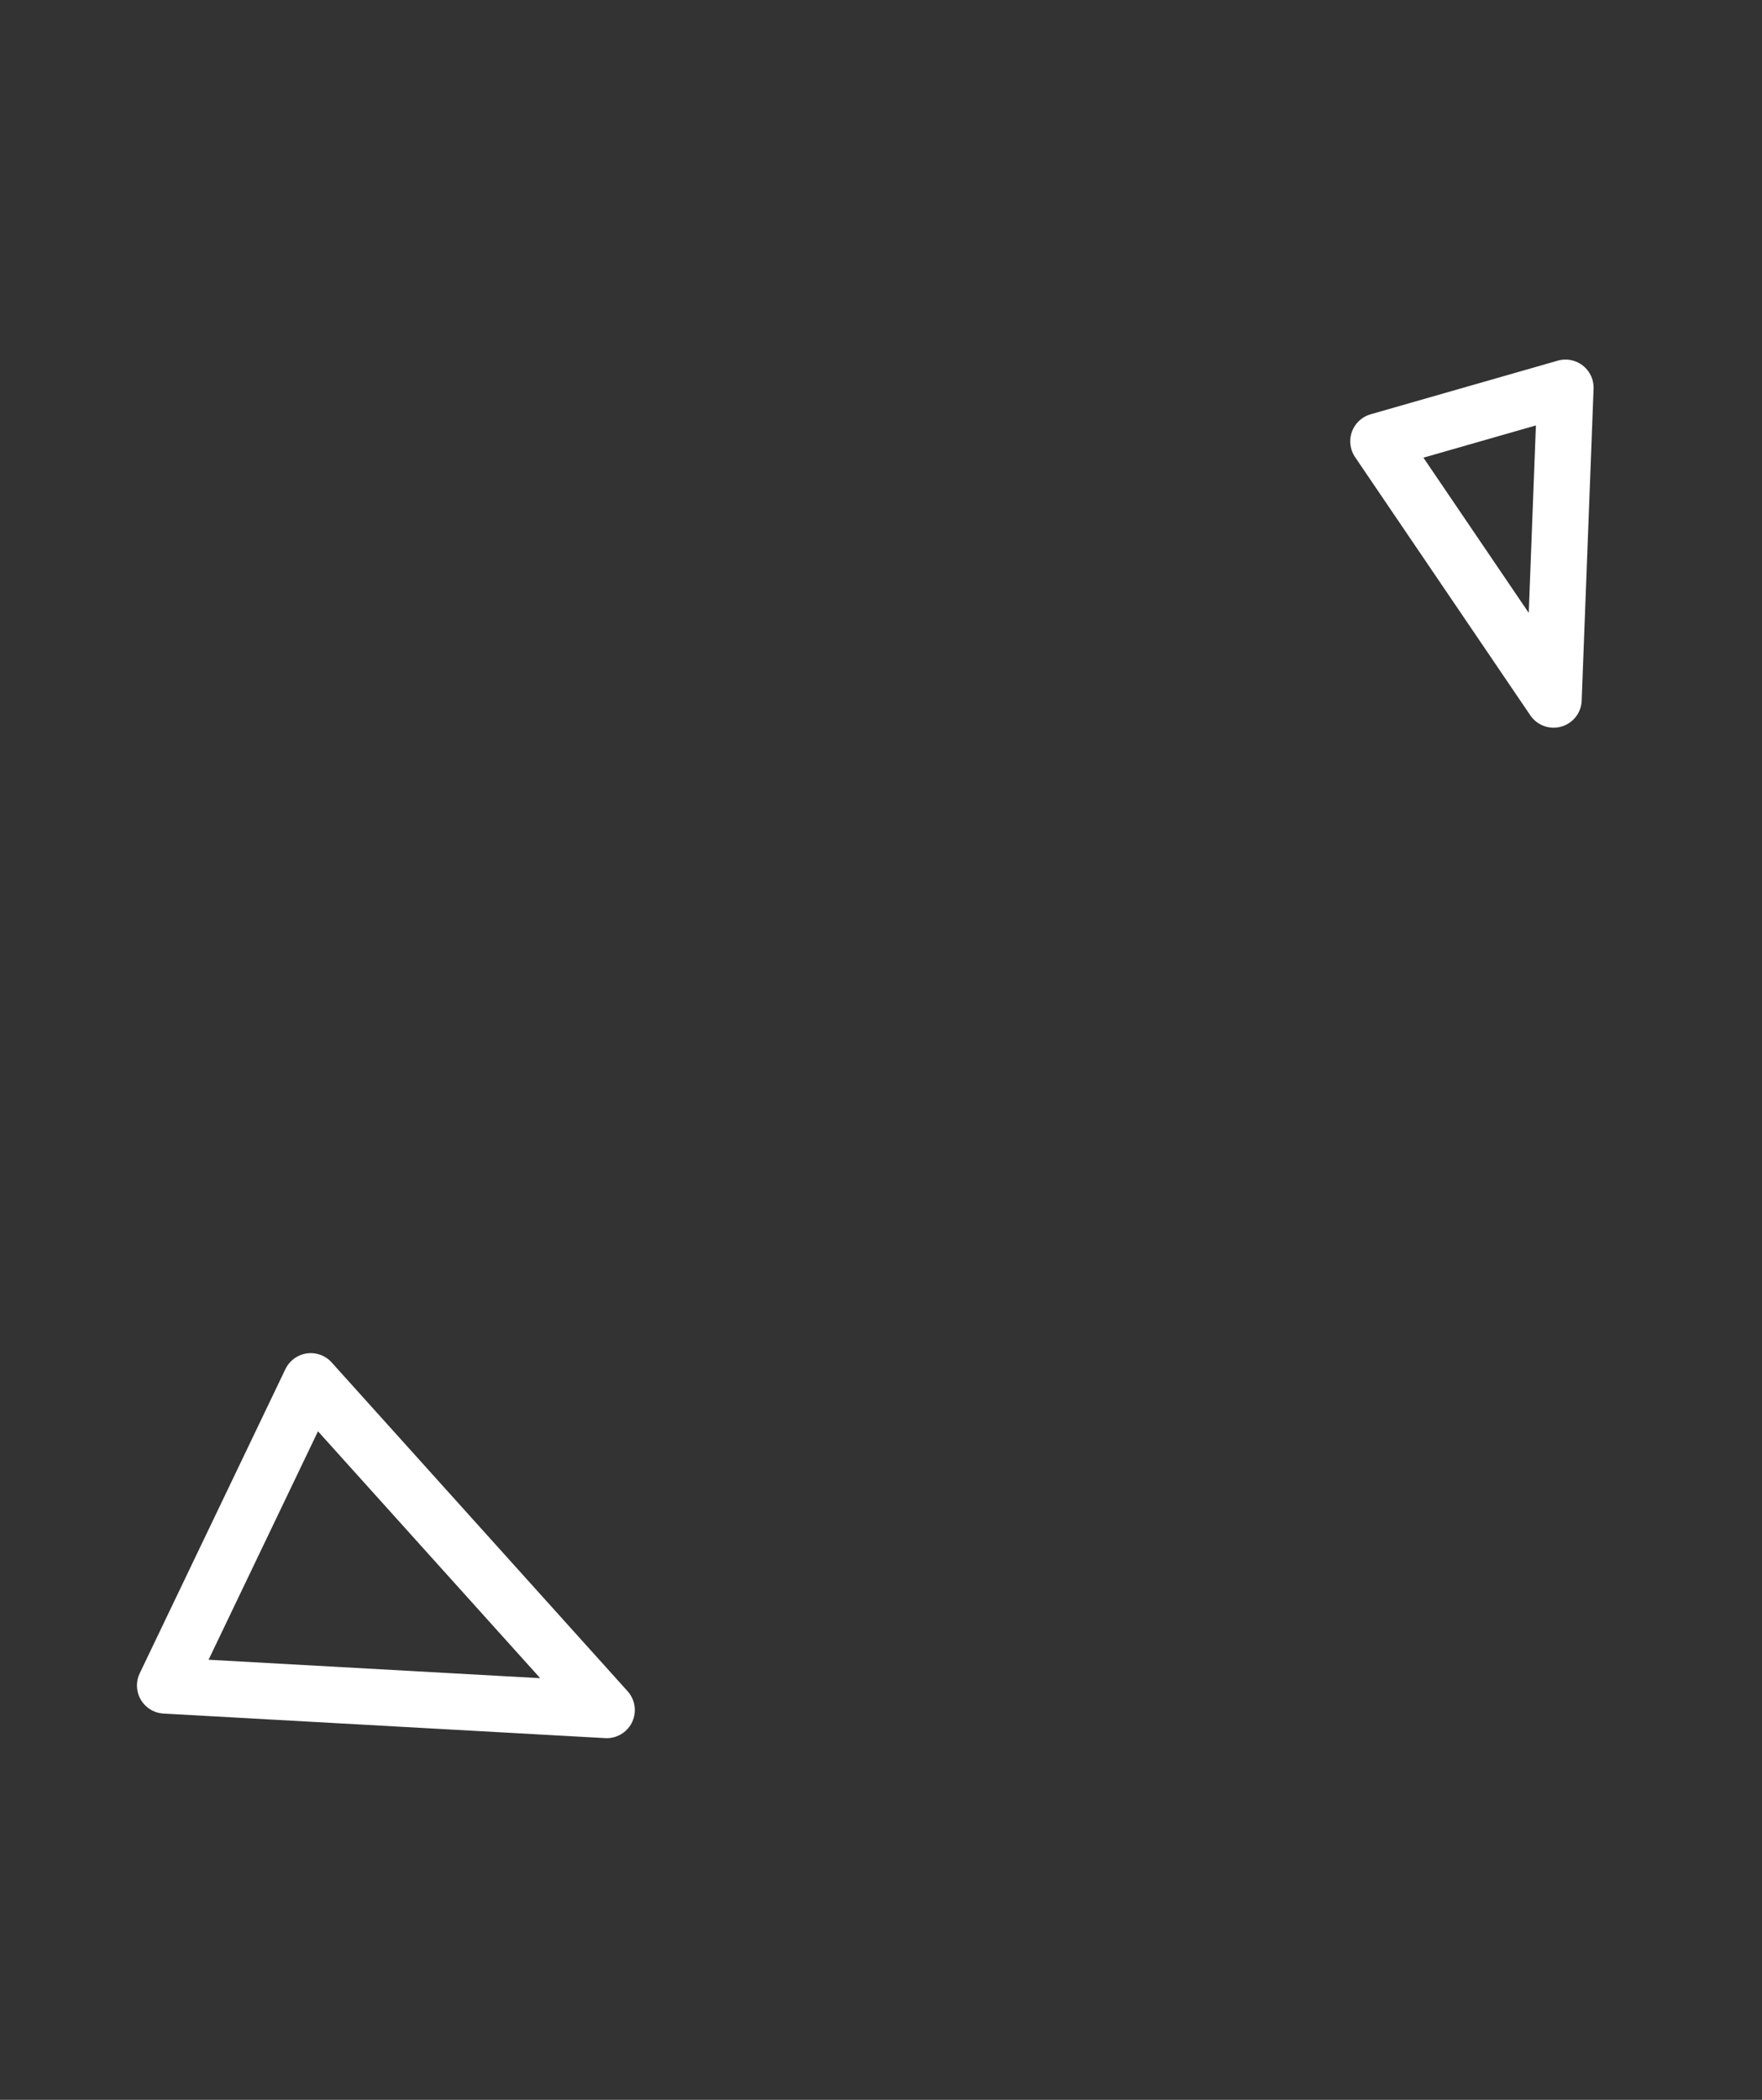 <svg width="94" height="112" fill="none" xmlns="http://www.w3.org/2000/svg"><rect width="100%" height="100%" fill="#333333" stroke="none"/><path d="M32.366 91.211L8.806 89.901l7.773-16.227 15.788 17.537zM82.882 37.314l-9.349-13.774 9.983-2.861-.635 16.634z" stroke="#fff" stroke-width="3" stroke-linecap="round" stroke-linejoin="round"/></svg>